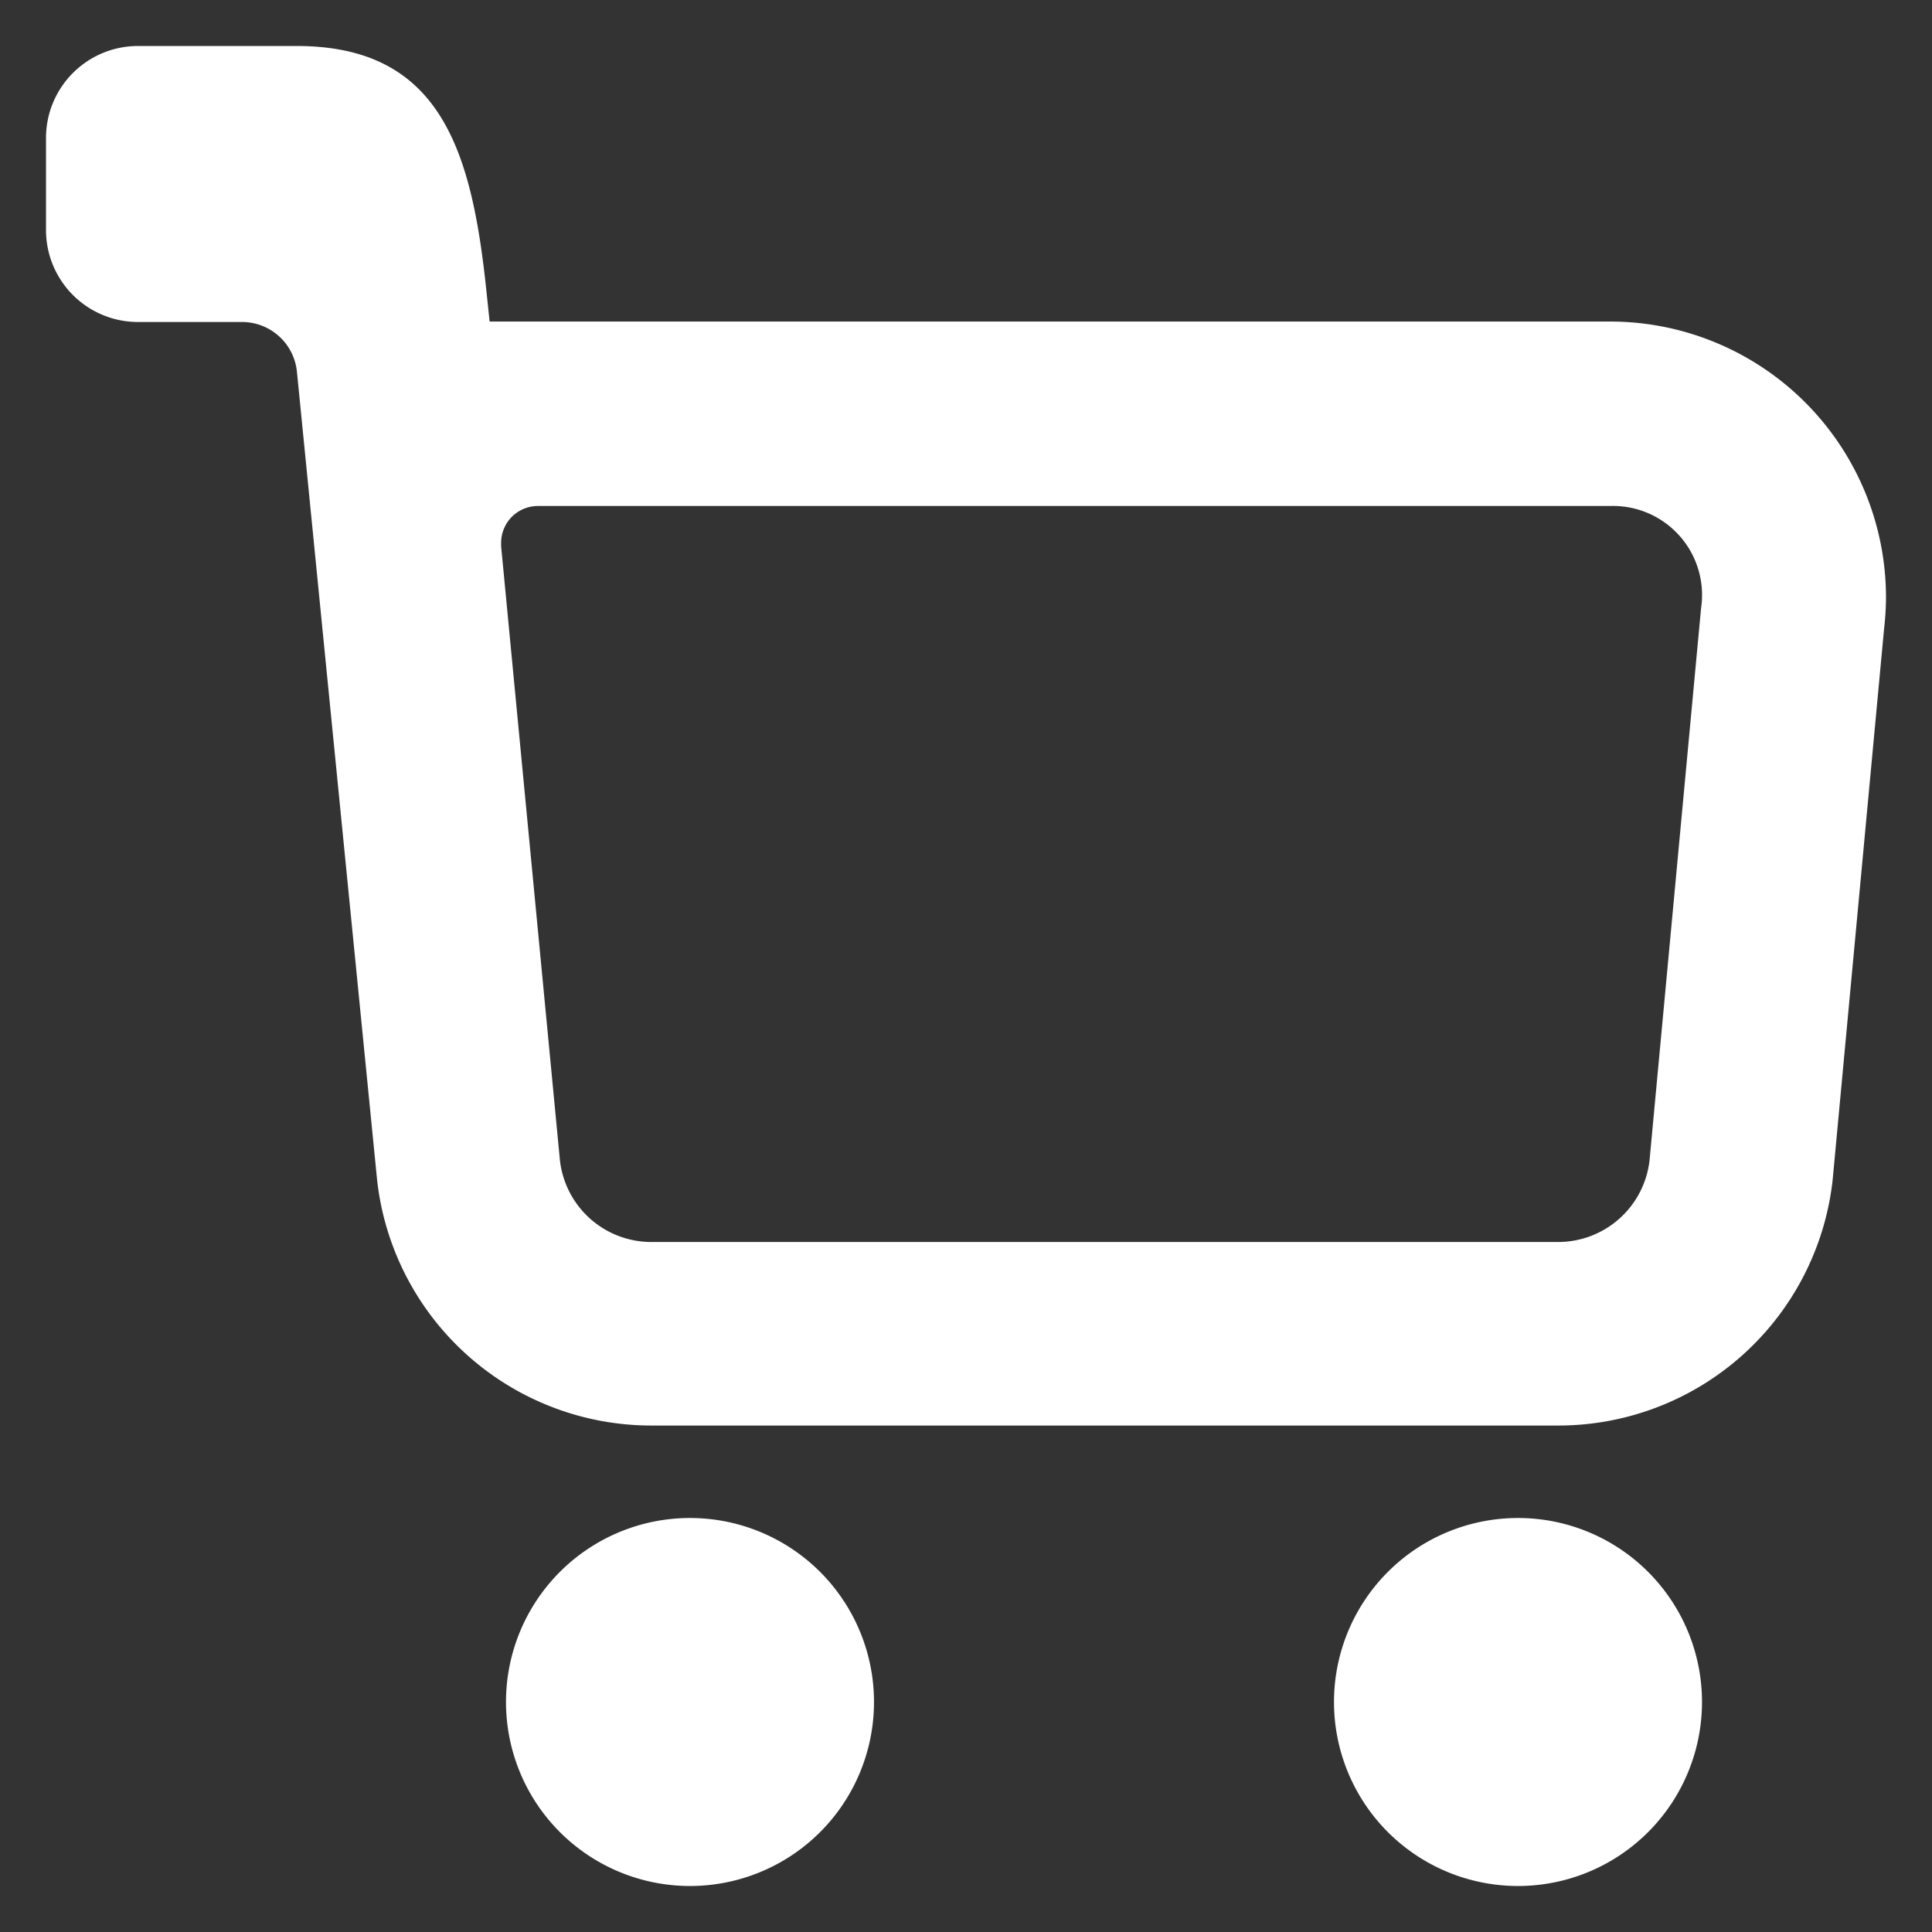 <svg xmlns="http://www.w3.org/2000/svg" width="21" height="21" viewBox="0 0 21 21">
  <rect x="0" y="0" width="21" height="21" fill="#333333" stroke="none"/>
  <path id="Path_600" data-name="Path 600" d="M695.5,1121a2,2,0,1,1,2-2A2,2,0,0,1,695.5,1121Zm9,0a2,2,0,1,1,2-2A2,2,0,0,1,704.5,1121Zm-13.871-17H689.5a1,1,0,0,1-1-1v-1a1,1,0,0,1,1-1h1.726c1.583,0,1.908,1.168,2.065,2.7l.031.295h2.151c.03,0,.059,0,.088,0H705.5a3,3,0,0,1,3,3,3.044,3.044,0,0,1-.02.331l-.56,6a3,3,0,0,1-2.98,2.669h-9.86a3,3,0,0,1-2.981-2.669l-.872-8.79A.6.6,0,0,0,690.629,1104Zm3.457,9.11a1,1,0,0,0,.994.89h9.86a1,1,0,0,0,.99-.89l.56-6a.968.968,0,0,0-.99-1.11H693.847a.4.4,0,0,0-.4.4c0,.013,0,.025,0,.038Z" transform="translate(-688 -1100.5)" fill="#fff" stroke="rgba(0,0,0,0)" stroke-miterlimit="10" stroke-width="1"/>
</svg>
